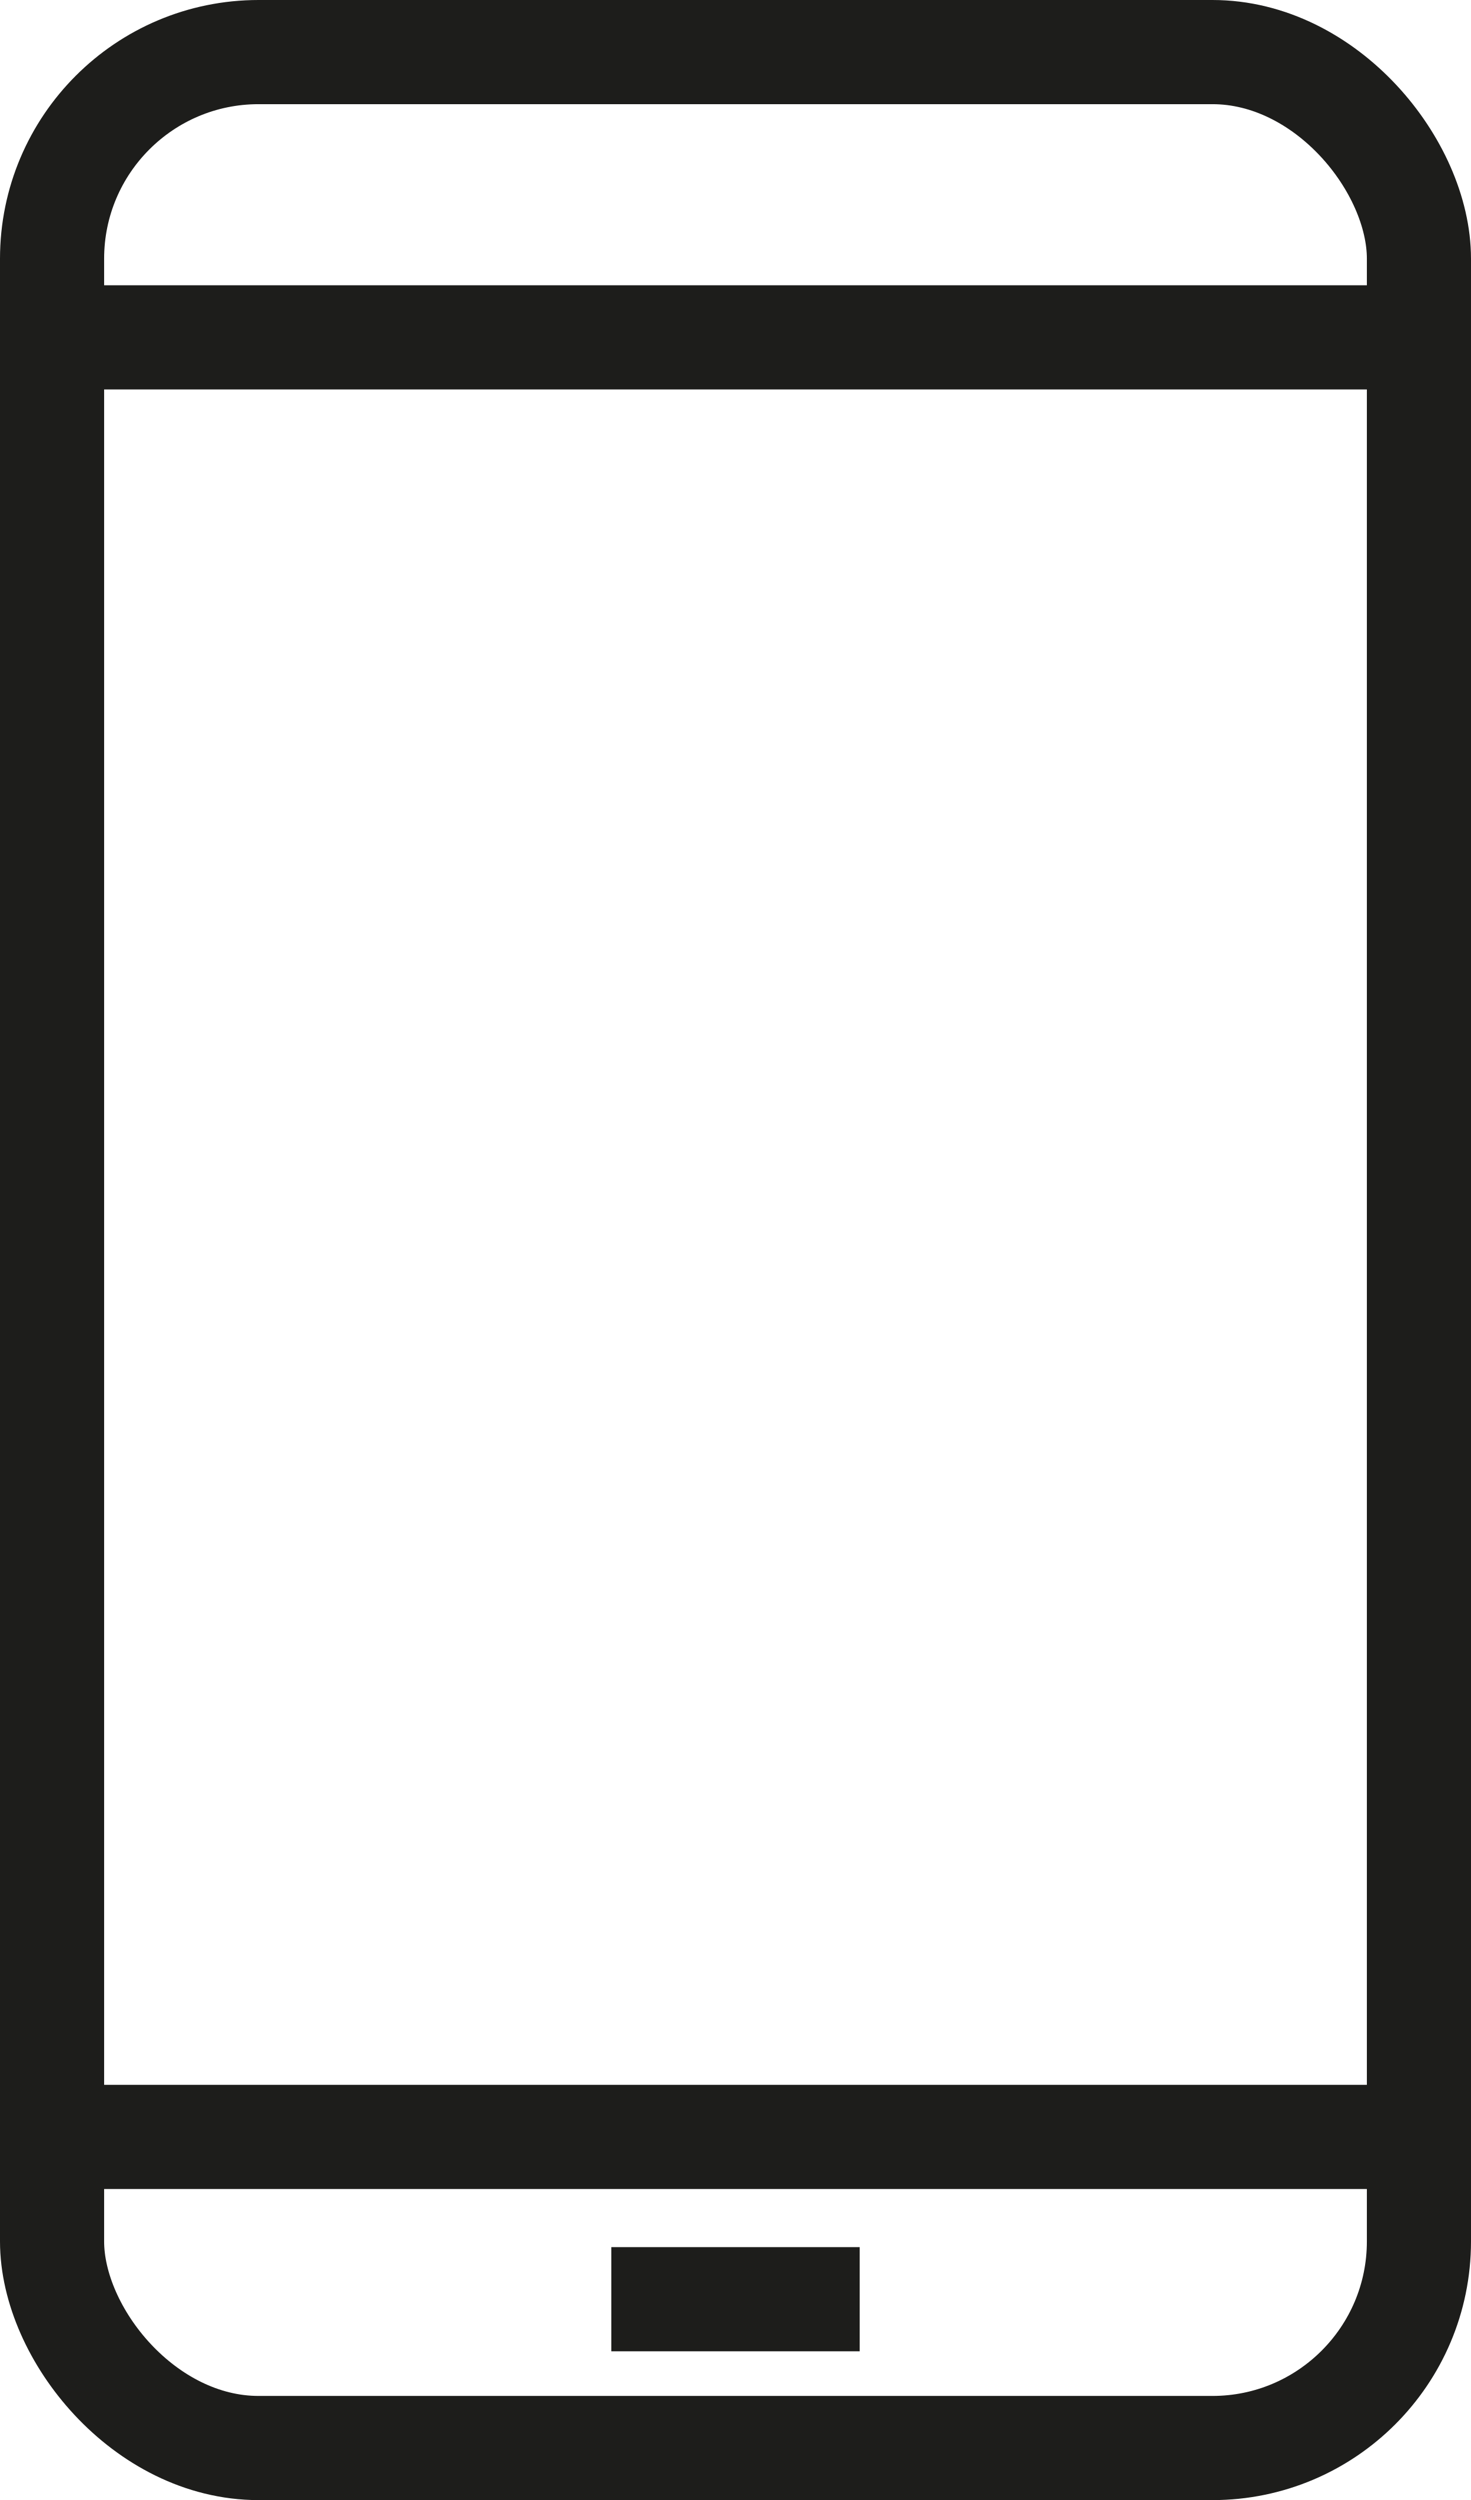 <?xml version="1.0" encoding="utf-8"?>
<svg id="Ñëîé_2" data-name="Ñëîé 2" xmlns="http://www.w3.org/2000/svg" viewBox="0 0 282.54 480"><defs><style>.cls-1{fill:none;stroke:#1d1d1b;stroke-miterlimit:10;stroke-width:20px;}</style></defs><line class="cls-1" x1="117.42" y1="441.43" x2="165.12" y2="441.43"/><rect class="cls-1" x="10" y="10" width="262.54" height="460" rx="39.67"/><line class="cls-1" x1="10" y1="64.77" x2="272.54" y2="64.77"/><line class="cls-1" x1="10" y1="410.27" x2="272.54" y2="410.27"/></svg>